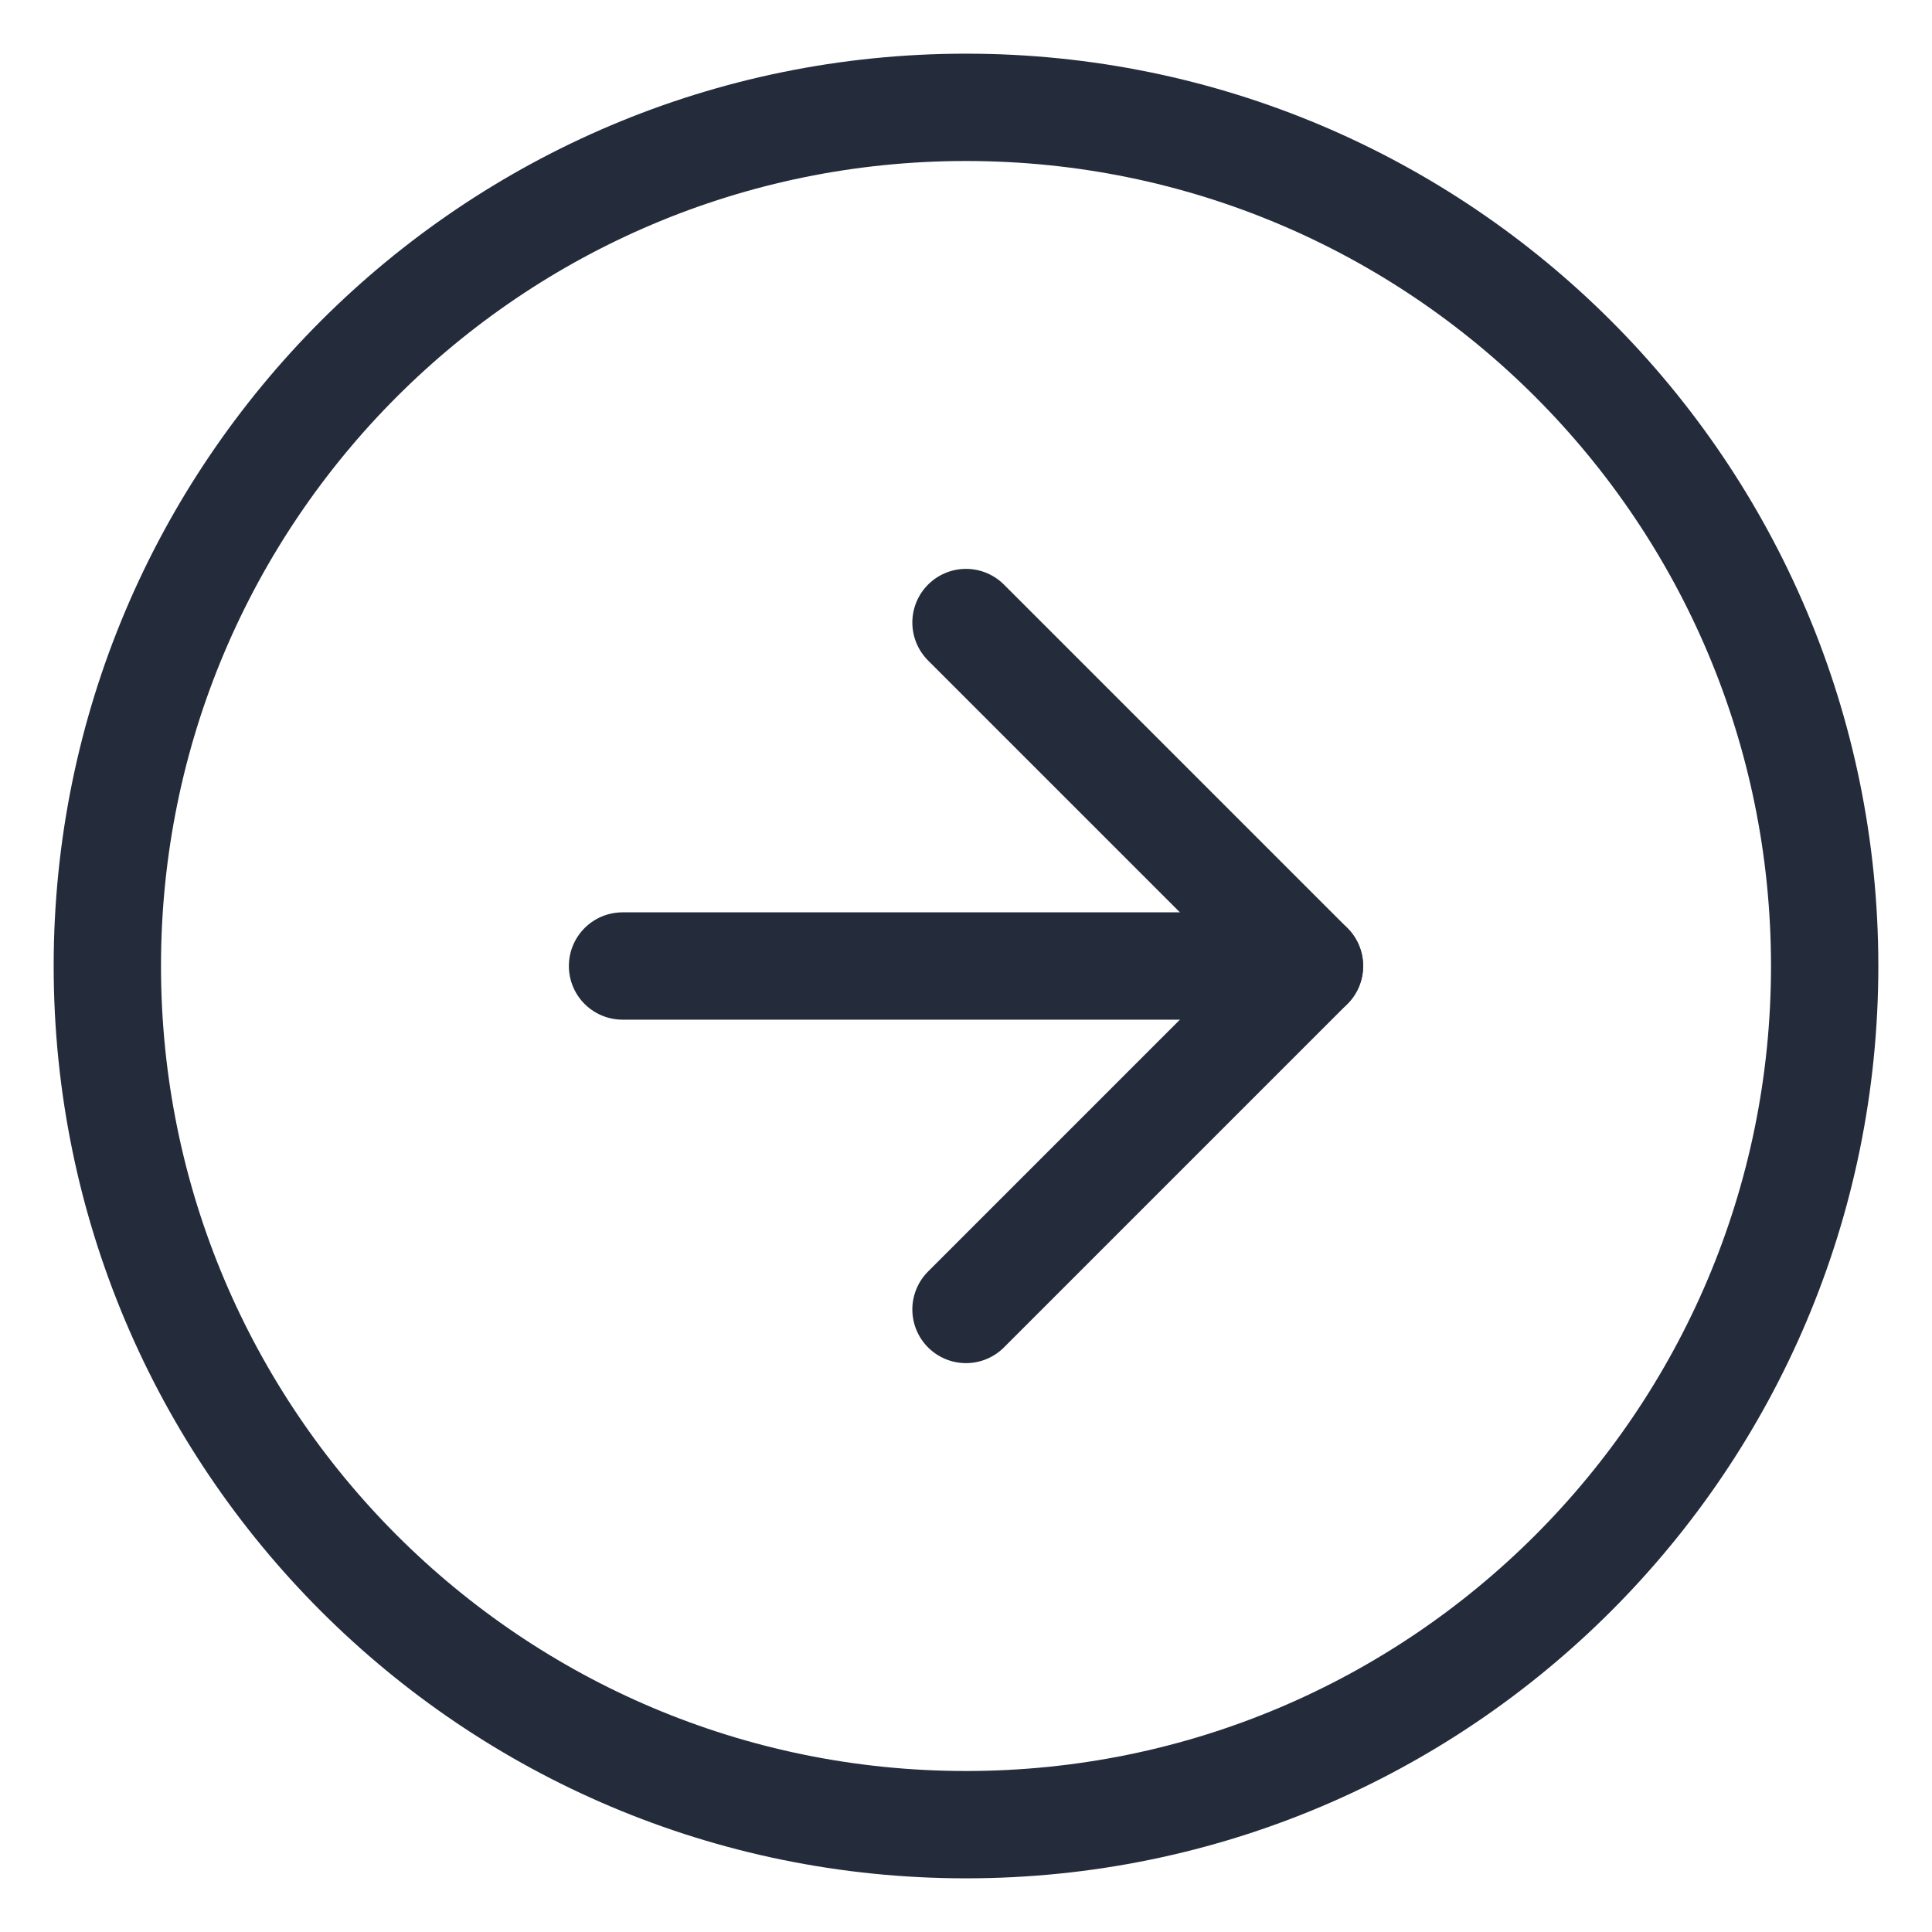 <svg width="18" height="18" viewBox="0 0 18 18" fill="none" xmlns="http://www.w3.org/2000/svg">
<path d="M9 17C13.418 17 17 13.418 17 9C17 4.582 13.418 1 9 1C4.582 1 1 4.582 1 9C1 13.418 4.582 17 9 17Z" stroke="#242C3C" stroke-linecap="round" stroke-linejoin="round"/>
<path d="M9 12.2L12.2 9L9 5.8" stroke="#242C3C" stroke-linecap="round" stroke-linejoin="round"/>
<path d="M5.8 9H12.2" stroke="#242C3C" stroke-linecap="round" stroke-linejoin="round"/>
</svg>
